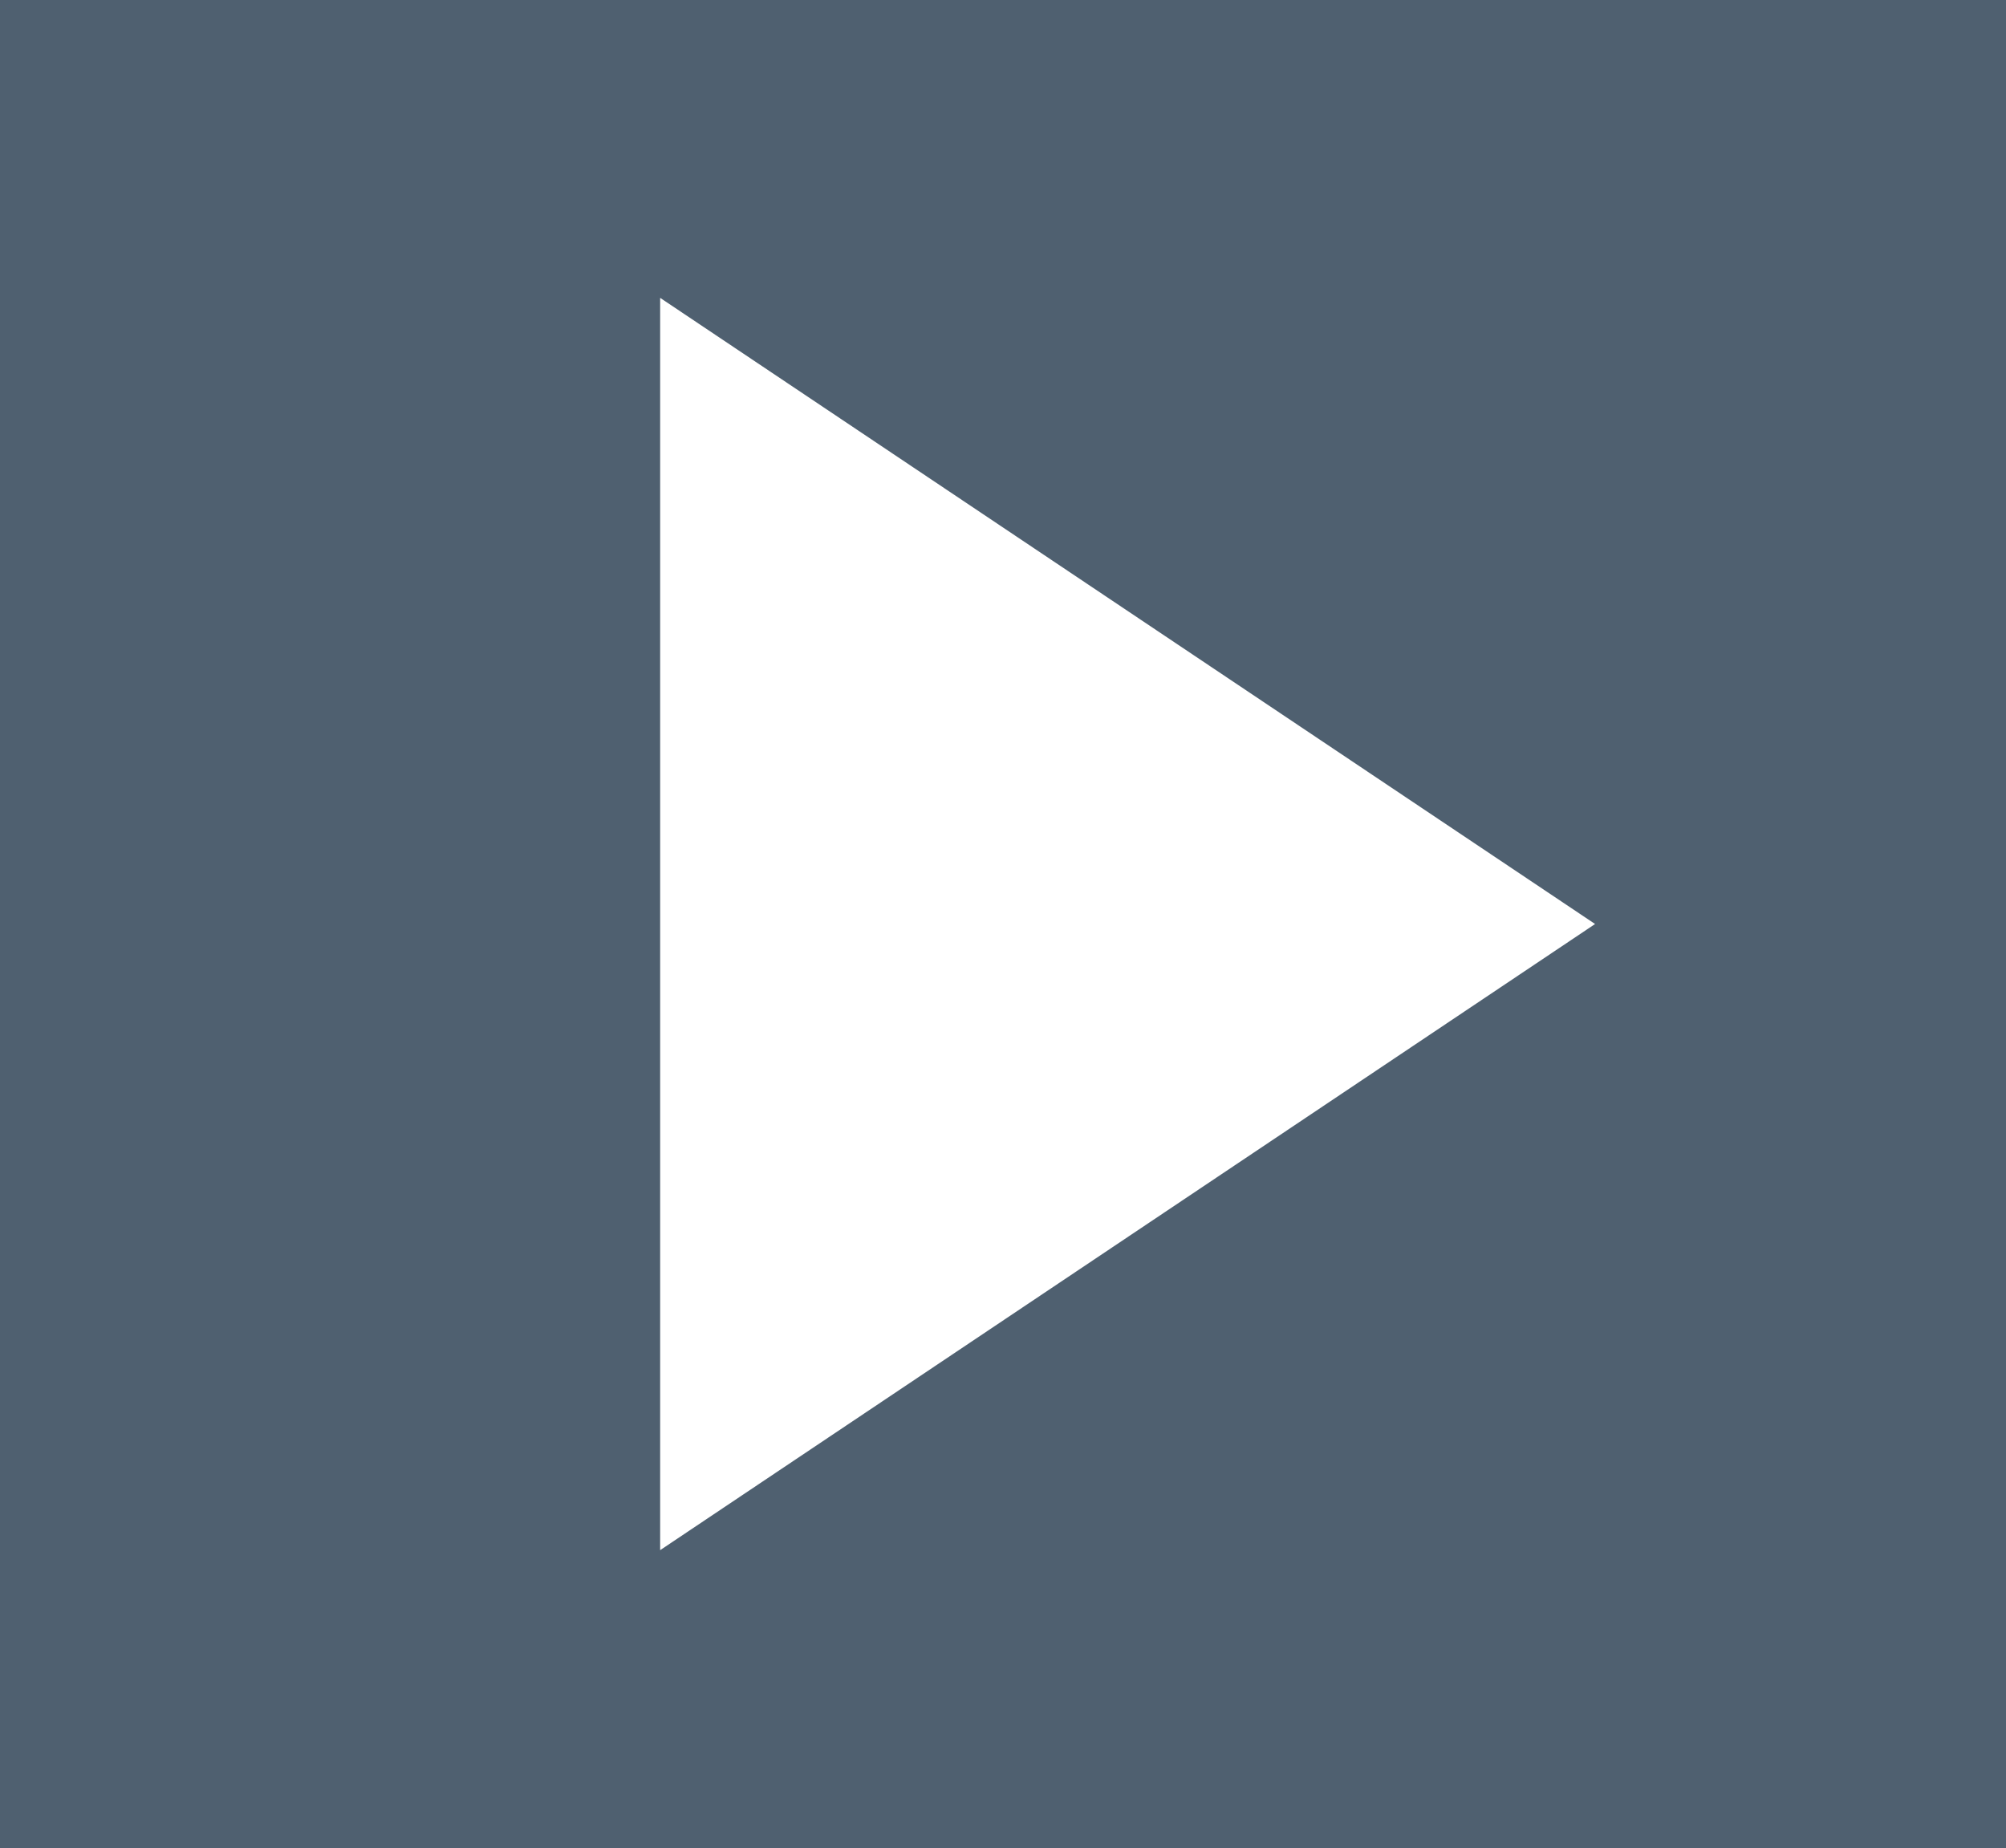 <?xml version="1.0" encoding="utf-8"?>
<!-- Generator: Adobe Illustrator 18.0.0, SVG Export Plug-In . SVG Version: 6.00 Build 0)  -->
<!DOCTYPE svg PUBLIC "-//W3C//DTD SVG 1.1//EN" "http://www.w3.org/Graphics/SVG/1.1/DTD/svg11.dtd">
<svg version="1.1" id="Layer_1" xmlns="http://www.w3.org/2000/svg" xmlns:xlink="http://www.w3.org/1999/xlink" x="0px" y="0px"
	 width="165px" height="152px" viewBox="0 0 165 152" enable-background="new 0 0 165 152" xml:space="preserve">
<rect x="0" y="0" width="165" height="152" fill="#333333" stroke="none"/>
<g>
	<g>
		<defs>
			<rect id="SVGID_1_" width="165" height="152"/>
		</defs>
		<clipPath id="SVGID_2_">
			<use xlink:href="#SVGID_1_"  overflow="visible"/>
		</clipPath>
		<g clip-path="url(#SVGID_2_)">
			<g>
				<defs>
					<rect id="SVGID_3_" width="165" height="152"/>
				</defs>
				<clipPath id="SVGID_4_">
					<use xlink:href="#SVGID_3_"  overflow="visible"/>
				</clipPath>
				<g clip-path="url(#SVGID_4_)">
					<g opacity="0.8">
						<g>
							<defs>
								<rect id="SVGID_5_" x="-9" y="-8" width="183" height="161"/>
							</defs>
							<clipPath id="SVGID_6_">
								<use xlink:href="#SVGID_5_"  overflow="visible"/>
							</clipPath>
							<rect clip-path="url(#SVGID_6_)" fill="#566b80" width="165" height="152"/>
						</g>
					</g>
				</g>
			</g>
			<g>
				<defs>
					<rect id="SVGID_7_" width="165" height="152"/>
				</defs>
				<clipPath id="SVGID_8_">
					<use xlink:href="#SVGID_7_"  overflow="visible"/>
				</clipPath>
				<polygon clip-path="url(#SVGID_8_)" fill="#FFFFFF" points="54.3,24.5 131.2,76 54.3,127.5"/>
			</g>
		</g>
	</g>
</g>
</svg>
